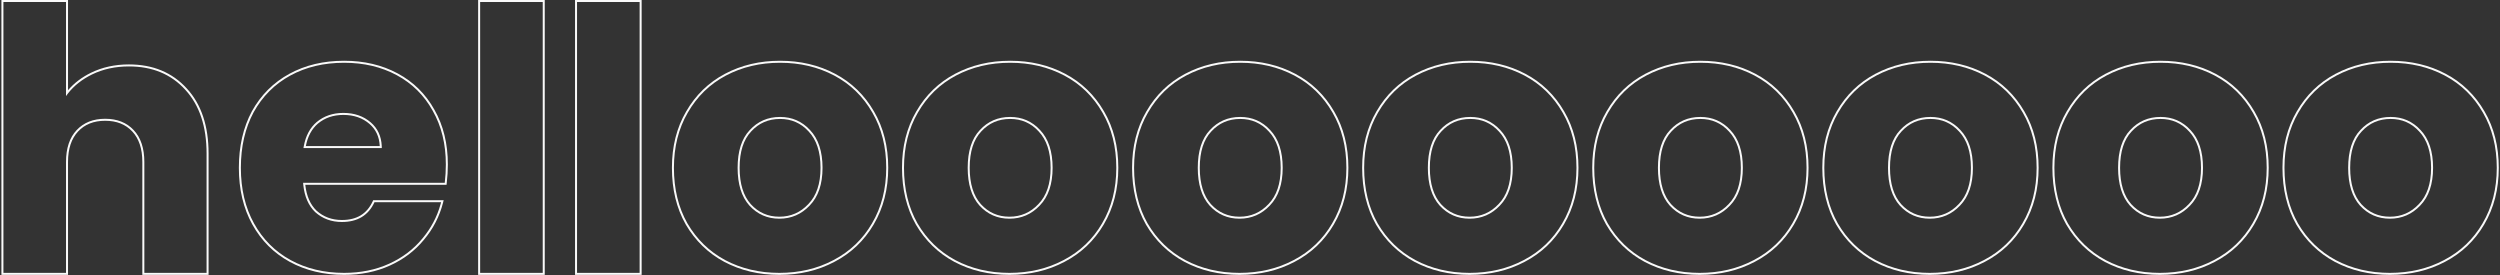 <svg xmlns="http://www.w3.org/2000/svg" width="908" height="100" viewBox="0 0 908 100" fill="none"><rect x="0" y="0" width="908" height="100" fill="#333333" stroke="none"/><path fill-rule="evenodd" clip-rule="evenodd" d="M75.755 99.835H51.698V58.825C51.698 53.986 50.447 50.331 48.039 47.756C45.628 45.179 42.377 43.866 38.201 43.866C34.026 43.866 30.774 45.179 28.363 47.756C25.955 50.331 24.704 53.986 24.704 58.825V99.835H0.514V0H24.704V32.767C26.92 30.169 29.721 28.047 33.095 26.397C37.195 24.393 41.782 23.398 46.843 23.398C55.53 23.398 62.56 26.303 67.854 32.144C73.15 37.898 75.755 45.804 75.755 55.767V99.835ZM67.316 32.635C62.176 26.963 55.351 24.127 46.843 24.127C41.879 24.127 37.404 25.101 33.415 27.051C29.832 28.803 26.928 31.091 24.704 33.916C24.453 34.236 24.21 34.562 23.976 34.895V0.728H1.243V99.107H23.976V58.825C23.976 53.862 25.261 50.006 27.832 47.259C30.402 44.511 33.858 43.138 38.201 43.138C42.544 43.138 46.001 44.511 48.571 47.259C51.141 50.006 52.426 53.862 52.426 58.825V99.107H75.027V55.767C75.027 45.929 72.457 38.219 67.316 32.635Z" fill="#FAFAFA"></path><path fill-rule="evenodd" clip-rule="evenodd" d="M161.534 66.403C161.799 64.099 161.932 61.883 161.932 59.756C161.932 52.311 160.337 45.797 157.146 40.213C154.044 34.629 149.701 30.331 144.118 27.317C138.534 24.304 132.153 22.797 124.974 22.797C117.618 22.797 111.103 24.348 105.431 27.45C99.759 30.552 95.327 34.984 92.136 40.745C89.034 46.506 87.483 53.241 87.483 60.952C87.483 68.663 89.079 75.399 92.269 81.16C95.46 86.921 99.892 91.352 105.564 94.454C111.236 97.556 117.706 99.107 124.974 99.107C131.001 99.107 136.451 97.999 141.326 95.784C146.201 93.568 150.233 90.51 153.424 86.611C156.539 82.906 158.735 78.762 160.01 74.177C160.077 73.936 160.142 73.693 160.204 73.449H136.008C133.792 78.235 129.848 80.628 124.176 80.628C120.365 80.628 117.13 79.431 114.471 77.038C112.038 74.689 110.598 71.387 110.15 67.131C110.125 66.891 110.103 66.649 110.084 66.403H161.534ZM110.883 67.131C111.325 71.22 112.708 74.319 114.968 76.506C117.482 78.764 120.537 79.9 124.176 79.9C126.91 79.9 129.176 79.324 131.011 78.211C132.842 77.1 134.291 75.424 135.347 73.143L135.543 72.721H161.141L160.91 73.629C159.642 78.61 157.332 83.094 153.984 87.076C150.719 91.066 146.595 94.189 141.627 96.447C136.647 98.711 131.091 99.836 124.974 99.836C117.599 99.836 111.007 98.261 105.214 95.093C99.419 91.924 94.888 87.392 91.632 81.513C88.372 75.627 86.755 68.765 86.755 60.952C86.755 53.142 88.327 46.284 91.495 40.399L91.499 40.392C94.756 34.513 99.286 29.981 105.081 26.811C110.875 23.643 117.512 22.069 124.974 22.069C132.257 22.069 138.76 23.598 144.464 26.676C150.169 29.756 154.612 34.153 157.781 39.855C161.042 45.564 162.661 52.206 162.661 59.756C162.661 61.913 162.526 64.157 162.257 66.486L162.183 67.131H110.883ZM138.651 53.045C138.662 53.285 138.667 53.527 138.667 53.773H110.217C110.254 53.527 110.295 53.284 110.34 53.045C111.034 49.32 112.588 46.416 115.003 44.334C117.662 42.118 120.897 41.011 124.708 41.011C128.696 41.011 132.02 42.163 134.679 44.467C137.17 46.626 138.494 49.485 138.651 53.045ZM137.922 53.045C137.767 49.679 136.518 47.025 134.202 45.017C131.693 42.843 128.546 41.739 124.708 41.739C121.051 41.739 117.987 42.797 115.474 44.89C113.238 46.819 111.762 49.517 111.081 53.045H137.922Z" fill="#FAFAFA"></path><path fill-rule="evenodd" clip-rule="evenodd" d="M197.851 0V99.835H173.661V0H197.851ZM197.122 0.728H174.389V99.107H197.122V0.728Z" fill="#FAFAFA"></path><path fill-rule="evenodd" clip-rule="evenodd" d="M233.041 0V99.835H208.851V0H233.041ZM232.313 0.728H209.579V99.107H232.313V0.728Z" fill="#FAFAFA"></path><path fill-rule="evenodd" clip-rule="evenodd" d="M263.381 94.454C269.231 97.556 275.789 99.107 283.057 99.107C290.325 99.107 296.883 97.556 302.733 94.454C308.671 91.352 313.324 86.921 316.692 81.16C320.149 75.31 321.877 68.574 321.877 60.952C321.877 53.33 320.193 46.639 316.825 40.878C313.457 35.028 308.848 30.552 302.999 27.45C297.149 24.348 290.591 22.797 283.323 22.797C276.055 22.797 269.497 24.348 263.647 27.45C257.798 30.552 253.189 35.028 249.821 40.878C246.453 46.639 244.769 53.33 244.769 60.952C244.769 68.663 246.409 75.399 249.688 81.16C253.056 86.921 257.62 91.352 263.381 94.454ZM317.456 40.514C320.896 46.401 322.605 53.221 322.605 60.952C322.605 68.687 320.85 75.553 317.321 81.527C313.884 87.406 309.13 91.934 303.072 95.099C297.108 98.261 290.431 99.836 283.057 99.836C275.682 99.836 269.005 98.261 263.04 95.098L263.036 95.096C257.155 91.929 252.493 87.401 249.059 81.527L249.055 81.52C245.704 75.633 244.041 68.769 244.041 60.952C244.041 53.22 245.75 46.398 249.192 40.511C252.627 34.547 257.334 29.974 263.306 26.807C269.271 23.644 275.948 22.069 283.323 22.069C290.698 22.069 297.375 23.644 303.34 26.807C309.313 29.974 314.021 34.548 317.456 40.514ZM294.092 74.645C291.078 77.836 287.4 79.431 283.057 79.431C278.714 79.431 275.08 77.836 272.156 74.645C269.319 71.455 267.901 66.89 267.901 60.952C267.901 54.925 269.364 50.361 272.289 47.259C275.213 44.068 278.891 42.473 283.323 42.473C287.666 42.473 291.3 44.068 294.224 47.259C297.238 50.45 298.745 55.014 298.745 60.952C298.745 66.89 297.194 71.455 294.092 74.645ZM293.562 74.145L293.569 74.138C296.5 71.124 298.016 66.766 298.016 60.952C298.016 55.133 296.541 50.773 293.695 47.759L293.688 47.751C290.901 44.711 287.462 43.201 283.323 43.201C279.09 43.201 275.609 44.715 272.825 47.751L272.818 47.759C270.066 50.678 268.63 55.034 268.63 60.952C268.63 66.779 270.02 71.145 272.697 74.158C275.482 77.194 278.92 78.703 283.057 78.703C287.197 78.703 290.685 77.192 293.562 74.145Z" fill="#FAFAFA"></path><path fill-rule="evenodd" clip-rule="evenodd" d="M346.946 94.454C352.795 97.556 359.354 99.107 366.622 99.107C373.889 99.107 380.448 97.556 386.297 94.454C392.236 91.352 396.889 86.921 400.257 81.16C403.713 75.31 405.441 68.574 405.441 60.952C405.441 53.33 403.757 46.639 400.389 40.878C397.022 35.028 392.413 30.552 386.563 27.45C380.714 24.348 374.155 22.797 366.887 22.797C359.62 22.797 353.061 24.348 347.212 27.45C341.362 30.552 336.753 35.028 333.385 40.878C330.017 46.639 328.333 53.33 328.333 60.952C328.333 68.663 329.973 75.399 333.252 81.16C336.62 86.921 341.185 91.352 346.946 94.454ZM401.021 40.514C404.461 46.401 406.17 53.221 406.17 60.952C406.17 68.687 404.415 75.553 400.885 81.527C397.448 87.406 392.695 91.934 386.636 95.099C380.672 98.261 373.995 99.836 366.622 99.836C359.247 99.836 352.569 98.261 346.605 95.098L346.6 95.096C340.719 91.929 336.058 87.401 332.624 81.527L332.619 81.52C329.268 75.633 327.605 68.769 327.605 60.952C327.605 53.22 329.315 46.398 332.756 40.511C336.191 34.547 340.898 29.974 346.87 26.807C352.835 23.644 359.513 22.069 366.887 22.069C374.262 22.069 380.94 23.644 386.904 26.807C392.878 29.974 397.586 34.548 401.021 40.514ZM377.656 74.645C374.643 77.836 370.964 79.431 366.622 79.431C362.279 79.431 358.645 77.836 355.72 74.645C352.884 71.455 351.466 66.89 351.466 60.952C351.466 54.925 352.928 50.361 355.853 47.259C358.778 44.068 362.456 42.473 366.887 42.473C371.23 42.473 374.864 44.068 377.789 47.259C380.802 50.45 382.309 55.014 382.309 60.952C382.309 66.89 380.758 71.455 377.656 74.645ZM377.126 74.145L377.134 74.138C380.064 71.124 381.581 66.766 381.581 60.952C381.581 55.133 380.106 50.773 377.259 47.759L377.252 47.751C374.466 44.711 371.027 43.201 366.887 43.201C362.655 43.201 359.173 44.715 356.39 47.751L356.383 47.759C353.63 50.678 352.194 55.034 352.194 60.952C352.194 66.779 353.585 71.145 356.261 74.158C359.047 77.194 362.484 78.703 366.622 78.703C370.762 78.703 374.249 77.192 377.126 74.145Z" fill="#FAFAFA"></path><path fill-rule="evenodd" clip-rule="evenodd" d="M430.51 94.454C436.36 97.556 442.918 99.107 450.186 99.107C457.454 99.107 464.012 97.556 469.862 94.454C475.8 91.352 480.453 86.921 483.821 81.16C487.278 75.31 489.006 68.574 489.006 60.952C489.006 53.33 487.322 46.639 483.954 40.878C480.586 35.028 475.977 30.552 470.128 27.45C464.278 24.348 457.72 22.797 450.452 22.797C443.184 22.797 436.626 24.348 430.776 27.45C424.927 30.552 420.318 35.028 416.95 40.878C413.582 46.639 411.898 53.33 411.898 60.952C411.898 68.663 413.538 75.399 416.817 81.16C420.185 86.921 424.749 91.352 430.51 94.454ZM484.585 40.514C488.025 46.401 489.734 53.221 489.734 60.952C489.734 68.687 487.979 75.553 484.45 81.527C481.013 87.406 476.259 91.934 470.201 95.099C464.237 98.261 457.56 99.836 450.186 99.836C442.811 99.836 436.134 98.261 430.169 95.098L430.165 95.096C424.284 91.929 419.622 87.401 416.188 81.527L416.184 81.52C412.833 75.633 411.17 68.769 411.17 60.952C411.17 53.22 412.879 46.398 416.321 40.511C419.755 34.547 424.463 29.974 430.435 26.807C436.4 23.644 443.077 22.069 450.452 22.069C457.827 22.069 464.504 23.644 470.469 26.807C476.442 29.974 481.15 34.548 484.585 40.514ZM461.22 74.645C458.207 77.836 454.529 79.431 450.186 79.431C445.843 79.431 442.209 77.836 439.285 74.645C436.448 71.455 435.03 66.89 435.03 60.952C435.03 54.925 436.493 50.361 439.417 47.259C442.342 44.068 446.02 42.473 450.452 42.473C454.795 42.473 458.429 44.068 461.353 47.259C464.367 50.45 465.873 55.014 465.873 60.952C465.873 66.89 464.322 71.455 461.22 74.645ZM460.691 74.145L460.698 74.138C463.629 71.124 465.145 66.766 465.145 60.952C465.145 55.133 463.67 50.773 460.824 47.759L460.816 47.751C458.03 44.711 454.591 43.201 450.452 43.201C446.219 43.201 442.737 44.715 439.954 47.751L439.947 47.759C437.194 50.678 435.759 55.034 435.759 60.952C435.759 66.779 437.149 71.145 439.825 74.158C442.611 77.194 446.049 78.703 450.186 78.703C454.326 78.703 457.813 77.192 460.691 74.145Z" fill="#FAFAFA"></path><path fill-rule="evenodd" clip-rule="evenodd" d="M514.074 94.454C519.924 97.556 526.483 99.107 533.75 99.107C541.018 99.107 547.576 97.556 553.426 94.454C559.364 91.352 564.017 86.921 567.385 81.16C570.842 75.31 572.57 68.574 572.57 60.952C572.57 53.33 570.886 46.639 567.518 40.878C564.15 35.028 559.541 30.552 553.692 27.45C547.842 24.348 541.284 22.797 534.016 22.797C526.748 22.797 520.19 24.348 514.34 27.45C508.491 30.552 503.882 35.028 500.514 40.878C497.146 46.639 495.462 53.33 495.462 60.952C495.462 68.663 497.102 75.399 500.381 81.16C503.749 86.921 508.313 91.352 514.074 94.454ZM568.149 40.514C571.59 46.401 573.298 53.221 573.298 60.952C573.298 68.687 571.543 75.553 568.014 81.527C564.577 87.406 559.823 91.934 553.765 95.099C547.801 98.261 541.124 99.836 533.75 99.836C526.375 99.836 519.698 98.261 513.733 95.098L513.729 95.096C507.848 91.929 503.186 87.401 499.752 81.527L499.748 81.52C496.397 75.633 494.734 68.769 494.734 60.952C494.734 53.22 496.443 46.398 499.885 40.511C503.32 34.547 508.027 29.974 513.999 26.807C519.964 23.644 526.641 22.069 534.016 22.069C541.391 22.069 548.068 23.644 554.033 26.807C560.006 29.974 564.714 34.548 568.149 40.514ZM544.785 74.645C541.771 77.836 538.093 79.431 533.75 79.431C529.407 79.431 525.774 77.836 522.849 74.645C520.013 71.455 518.595 66.89 518.595 60.952C518.595 54.925 520.057 50.361 522.982 47.259C525.906 44.068 529.585 42.473 534.016 42.473C538.359 42.473 541.993 44.068 544.918 47.259C547.931 50.45 549.438 55.014 549.438 60.952C549.438 66.89 547.887 71.455 544.785 74.645ZM544.255 74.145L544.262 74.138C547.193 71.124 548.709 66.766 548.709 60.952C548.709 55.133 547.234 50.773 544.388 47.759L544.381 47.751C541.594 44.711 538.156 43.201 534.016 43.201C529.783 43.201 526.302 44.715 523.519 47.751L523.512 47.759C520.759 50.678 519.323 55.034 519.323 60.952C519.323 66.779 520.714 71.145 523.39 74.158C526.175 77.194 529.613 78.703 533.75 78.703C537.89 78.703 541.378 77.192 544.255 74.145Z" fill="#FAFAFA"></path><path fill-rule="evenodd" clip-rule="evenodd" d="M597.639 94.454C603.488 97.556 610.047 99.107 617.315 99.107C624.582 99.107 631.141 97.556 636.99 94.454C642.929 91.352 647.582 86.921 650.95 81.16C654.406 75.31 656.135 68.574 656.135 60.952C656.135 53.33 654.451 46.639 651.083 40.878C647.715 35.028 643.106 30.552 637.256 27.45C631.407 24.348 624.848 22.797 617.581 22.797C610.313 22.797 603.754 24.348 597.905 27.45C592.055 30.552 587.446 35.028 584.079 40.878C580.711 46.639 579.027 53.33 579.027 60.952C579.027 68.663 580.666 75.399 583.946 81.16C587.313 86.921 591.878 91.352 597.639 94.454ZM651.714 40.514C655.154 46.401 656.863 53.221 656.863 60.952C656.863 68.687 655.108 75.553 651.578 81.527C648.141 87.406 643.388 91.934 637.329 95.099C631.365 98.261 624.689 99.836 617.315 99.836C609.94 99.836 603.262 98.261 597.298 95.098L597.294 95.096C591.412 91.929 586.751 87.401 583.317 81.527L583.313 81.52C579.961 75.633 578.298 68.769 578.298 60.952C578.298 53.22 580.008 46.398 583.449 40.511C586.884 34.547 591.592 29.974 597.564 26.807C603.528 23.644 610.206 22.069 617.581 22.069C624.955 22.069 631.633 23.644 637.598 26.807C643.571 29.974 648.279 34.548 651.714 40.514ZM628.349 74.645C625.336 77.836 621.658 79.431 617.315 79.431C612.972 79.431 609.338 77.836 606.413 74.645C603.577 71.455 602.159 66.89 602.159 60.952C602.159 54.925 603.621 50.361 606.546 47.259C609.471 44.068 613.149 42.473 617.581 42.473C621.923 42.473 625.557 44.068 628.482 47.259C631.495 50.45 633.002 55.014 633.002 60.952C633.002 66.89 631.451 71.455 628.349 74.645ZM627.82 74.145L627.827 74.138C630.757 71.124 632.274 66.766 632.274 60.952C632.274 55.133 630.799 50.773 627.953 47.759L627.945 47.751C625.159 44.711 621.72 43.201 617.581 43.201C613.348 43.201 609.866 44.715 607.083 47.751L607.076 47.759C604.323 50.678 602.887 55.034 602.887 60.952C602.887 66.779 604.278 71.145 606.954 74.158C609.74 77.194 613.177 78.703 617.315 78.703C621.455 78.703 624.942 77.192 627.82 74.145Z" fill="#FAFAFA"></path><path fill-rule="evenodd" clip-rule="evenodd" d="M681.203 94.454C687.053 97.556 693.611 99.107 700.879 99.107C708.147 99.107 714.705 97.556 720.555 94.454C726.493 91.352 731.146 86.921 734.514 81.16C737.971 75.31 739.699 68.574 739.699 60.952C739.699 53.33 738.015 46.639 734.647 40.878C731.279 35.028 726.67 30.552 720.821 27.45C714.971 24.348 708.413 22.797 701.145 22.797C693.877 22.797 687.319 24.348 681.469 27.45C675.62 30.552 671.011 35.028 667.643 40.878C664.275 46.639 662.591 53.33 662.591 60.952C662.591 68.663 664.231 75.399 667.51 81.16C670.878 86.921 675.442 91.352 681.203 94.454ZM735.278 40.514C738.719 46.401 740.427 53.221 740.427 60.952C740.427 68.687 738.672 75.553 735.143 81.527C731.706 87.406 726.952 91.934 720.894 95.099C714.93 98.261 708.253 99.836 700.879 99.836C693.504 99.836 686.827 98.261 680.862 95.098L680.858 95.096C674.977 91.929 670.315 87.401 666.881 81.527L666.877 81.52C663.526 75.633 661.863 68.769 661.863 60.952C661.863 53.22 663.572 46.398 667.014 40.511C670.449 34.547 675.156 29.974 681.128 26.807C687.093 23.644 693.77 22.069 701.145 22.069C708.52 22.069 715.197 23.644 721.162 26.807C727.135 29.974 731.843 34.548 735.278 40.514ZM711.914 74.645C708.9 77.836 705.222 79.431 700.879 79.431C696.536 79.431 692.902 77.836 689.978 74.645C687.141 71.455 685.723 66.89 685.723 60.952C685.723 54.925 687.186 50.361 690.111 47.259C693.035 44.068 696.714 42.473 701.145 42.473C705.488 42.473 709.122 44.068 712.046 47.259C715.06 50.45 716.567 55.014 716.567 60.952C716.567 66.89 715.016 71.455 711.914 74.645ZM711.384 74.145L711.391 74.138C714.322 71.124 715.838 66.766 715.838 60.952C715.838 55.133 714.363 50.773 711.517 47.759L711.51 47.751C708.723 44.711 705.285 43.201 701.145 43.201C696.912 43.201 693.431 44.715 690.647 47.751L690.641 47.759C687.888 50.678 686.452 55.034 686.452 60.952C686.452 66.779 687.842 71.145 690.519 74.158C693.304 77.194 696.742 78.703 700.879 78.703C705.019 78.703 708.507 77.192 711.384 74.145Z" fill="#FAFAFA"></path><path fill-rule="evenodd" clip-rule="evenodd" d="M764.768 94.454C770.617 97.556 777.176 99.107 784.444 99.107C791.711 99.107 798.27 97.556 804.119 94.454C810.058 91.352 814.711 86.921 818.079 81.16C821.535 75.31 823.263 68.574 823.263 60.952C823.263 53.33 821.579 46.639 818.212 40.878C814.844 35.028 810.235 30.552 804.385 27.45C798.536 24.348 791.977 22.797 784.709 22.797C777.442 22.797 770.883 24.348 765.034 27.45C759.184 30.552 754.575 35.028 751.207 40.878C747.839 46.639 746.156 53.33 746.156 60.952C746.156 68.663 747.795 75.399 751.074 81.16C754.442 86.921 759.007 91.352 764.768 94.454ZM818.843 40.514C822.283 46.401 823.992 53.221 823.992 60.952C823.992 68.687 822.237 75.553 818.707 81.527C815.27 87.406 810.517 91.934 804.458 95.099C798.494 98.261 791.817 99.836 784.444 99.836C777.069 99.836 770.391 98.261 764.427 95.098L764.422 95.096C758.541 91.929 753.88 87.401 750.446 81.527L750.442 81.52C747.09 75.633 745.427 68.769 745.427 60.952C745.427 53.22 747.137 46.398 750.578 40.511C754.013 34.547 758.72 29.974 764.692 26.807C770.657 23.644 777.335 22.069 784.709 22.069C792.084 22.069 798.762 23.644 804.726 26.807C810.7 29.974 815.408 34.548 818.843 40.514ZM795.478 74.645C792.465 77.836 788.786 79.431 784.444 79.431C780.101 79.431 776.467 77.836 773.542 74.645C770.706 71.455 769.288 66.89 769.288 60.952C769.288 54.925 770.75 50.361 773.675 47.259C776.6 44.068 780.278 42.473 784.709 42.473C789.052 42.473 792.686 44.068 795.611 47.259C798.624 50.45 800.131 55.014 800.131 60.952C800.131 66.89 798.58 71.455 795.478 74.645ZM794.949 74.145L794.956 74.138C797.886 71.124 799.403 66.766 799.403 60.952C799.403 55.133 797.928 50.773 795.081 47.759L795.074 47.751C792.288 44.711 788.849 43.201 784.709 43.201C780.477 43.201 776.995 44.715 774.212 47.751L774.205 47.759C771.452 50.678 770.016 55.034 770.016 60.952C770.016 66.779 771.407 71.145 774.083 74.158C776.869 77.194 780.306 78.703 784.444 78.703C788.584 78.703 792.071 77.192 794.949 74.145Z" fill="#FAFAFA"></path><path fill-rule="evenodd" clip-rule="evenodd" d="M848.332 94.454C854.182 97.556 860.74 99.107 868.008 99.107C875.276 99.107 881.834 97.556 887.684 94.454C893.622 91.352 898.275 86.921 901.643 81.16C905.1 75.31 906.828 68.574 906.828 60.952C906.828 53.33 905.144 46.639 901.776 40.878C898.408 35.028 893.799 30.552 887.95 27.45C882.1 24.348 875.542 22.797 868.274 22.797C861.006 22.797 854.448 24.348 848.598 27.45C842.749 30.552 838.14 35.028 834.772 40.878C831.404 46.639 829.72 53.33 829.72 60.952C829.72 68.663 831.36 75.399 834.639 81.16C838.007 86.921 842.571 91.352 848.332 94.454ZM902.407 40.514C905.847 46.401 907.556 53.221 907.556 60.952C907.556 68.687 905.801 75.553 902.272 81.527C898.835 87.406 894.081 91.934 888.023 95.099C882.059 98.261 875.382 99.836 868.008 99.836C860.633 99.836 853.956 98.261 847.991 95.098L847.987 95.096C842.106 91.929 837.444 87.401 834.01 81.527L834.006 81.52C830.655 75.633 828.992 68.769 828.992 60.952C828.992 53.22 830.701 46.398 834.143 40.511C837.577 34.547 842.285 29.974 848.257 26.807C854.222 23.644 860.899 22.069 868.274 22.069C875.649 22.069 882.326 23.644 888.291 26.807C894.264 29.974 898.972 34.548 902.407 40.514ZM879.042 74.645C876.029 77.836 872.351 79.431 868.008 79.431C863.665 79.431 860.031 77.836 857.107 74.645C854.27 71.455 852.852 66.89 852.852 60.952C852.852 54.925 854.315 50.361 857.239 47.259C860.164 44.068 863.842 42.473 868.274 42.473C872.617 42.473 876.251 44.068 879.175 47.259C882.189 50.45 883.695 55.014 883.695 60.952C883.695 66.89 882.144 71.455 879.042 74.645ZM878.513 74.145L878.52 74.138C881.451 71.124 882.967 66.766 882.967 60.952C882.967 55.133 881.492 50.773 878.646 47.759L878.638 47.751C875.852 44.711 872.413 43.201 868.274 43.201C864.041 43.201 860.559 44.715 857.776 47.751L857.769 47.759C855.016 50.678 853.581 55.034 853.581 60.952C853.581 66.779 854.971 71.145 857.647 74.158C860.433 77.194 863.871 78.703 868.008 78.703C872.148 78.703 875.635 77.192 878.513 74.145Z" fill="#FAFAFA"></path></svg>